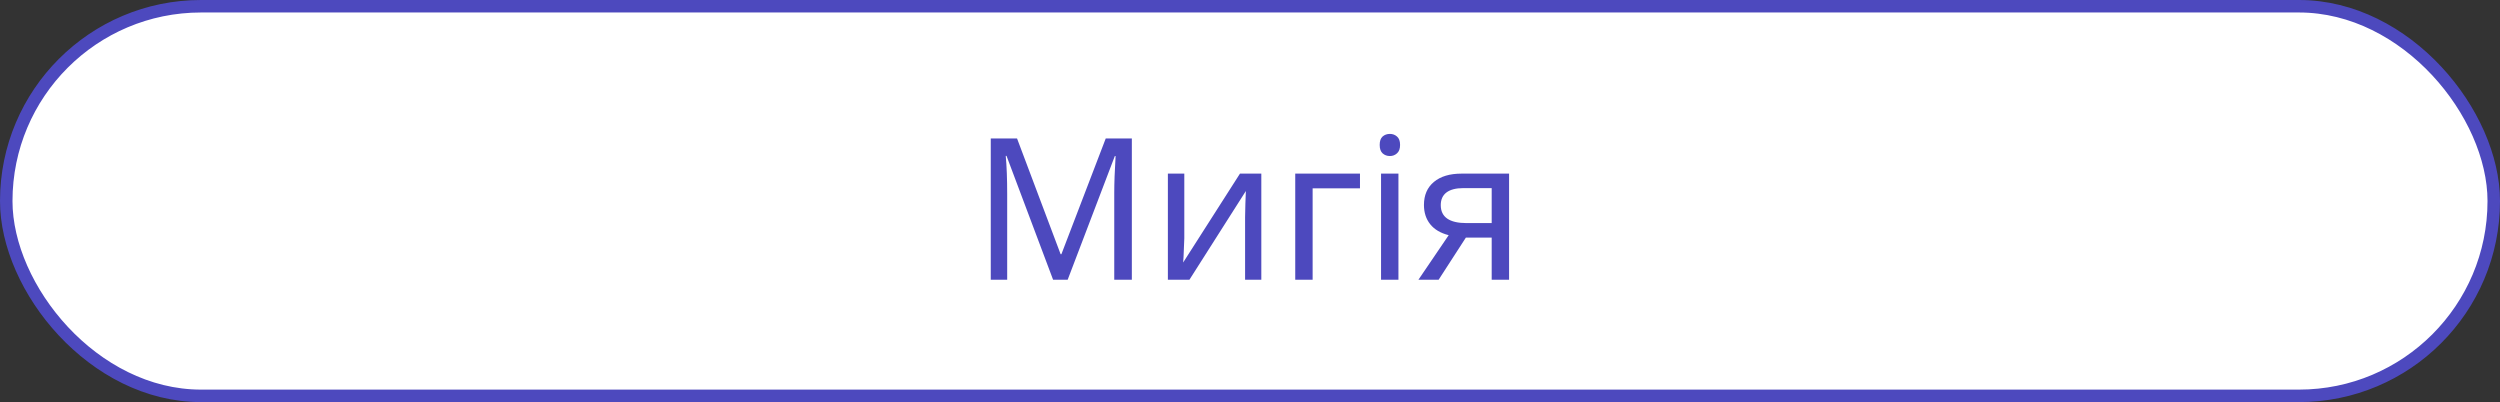 <?xml version="1.0" encoding="UTF-8"?> <svg xmlns="http://www.w3.org/2000/svg" width="1001" height="161" viewBox="0 0 1001 161" fill="none"><rect x="0" y="0" width="1001" height="161" fill="#333333" stroke="none"/> <rect x="2.5" y="2.5" width="996" height="156" rx="78" fill="white" stroke="#4D49BE" stroke-width="5"></rect> <path d="M421.655 112L403.006 62.399H402.696C403.083 66.526 403.277 71.62 403.277 77.681V112H396.699V55.434H407.223L424.673 101.786H424.982L442.741 55.434H453.188V112H446.146V77.217C446.146 73.348 446.326 68.434 446.688 62.476H446.378L427.497 112H421.655ZM474.196 69.518V95.441L473.887 102.946L473.732 105.113L496.482 69.518H505.033V112H498.533V86.967L498.649 81.589L498.842 76.482L476.247 112H467.619V69.518H474.196ZM544.536 75.399H525.577V112H518.613V69.518H544.536V75.399ZM559.935 112H552.97V69.518H559.935V112ZM552.429 58.027C552.429 56.479 552.815 55.357 553.589 54.661C554.389 53.964 555.369 53.616 556.53 53.616C557.613 53.616 558.555 53.964 559.354 54.661C560.18 55.357 560.592 56.479 560.592 58.027C560.592 59.549 560.18 60.671 559.354 61.393C558.555 62.115 557.613 62.476 556.53 62.476C555.369 62.476 554.389 62.115 553.589 61.393C552.815 60.671 552.429 59.549 552.429 58.027ZM576.03 112H567.943L580.054 94.164C576.804 93.338 574.34 91.881 572.664 89.792C570.987 87.702 570.149 85.123 570.149 82.054C570.149 78.133 571.477 75.064 574.134 72.845C576.791 70.627 580.479 69.518 585.199 69.518H604.235V112H597.271V95.131H586.94L576.03 112ZM576.881 82.131C576.881 86.929 580.337 89.327 587.25 89.327H597.271V75.321H585.935C582.968 75.321 580.711 75.902 579.164 77.062C577.642 78.223 576.881 79.913 576.881 82.131Z" fill="#4D49BE"></path> </svg> 